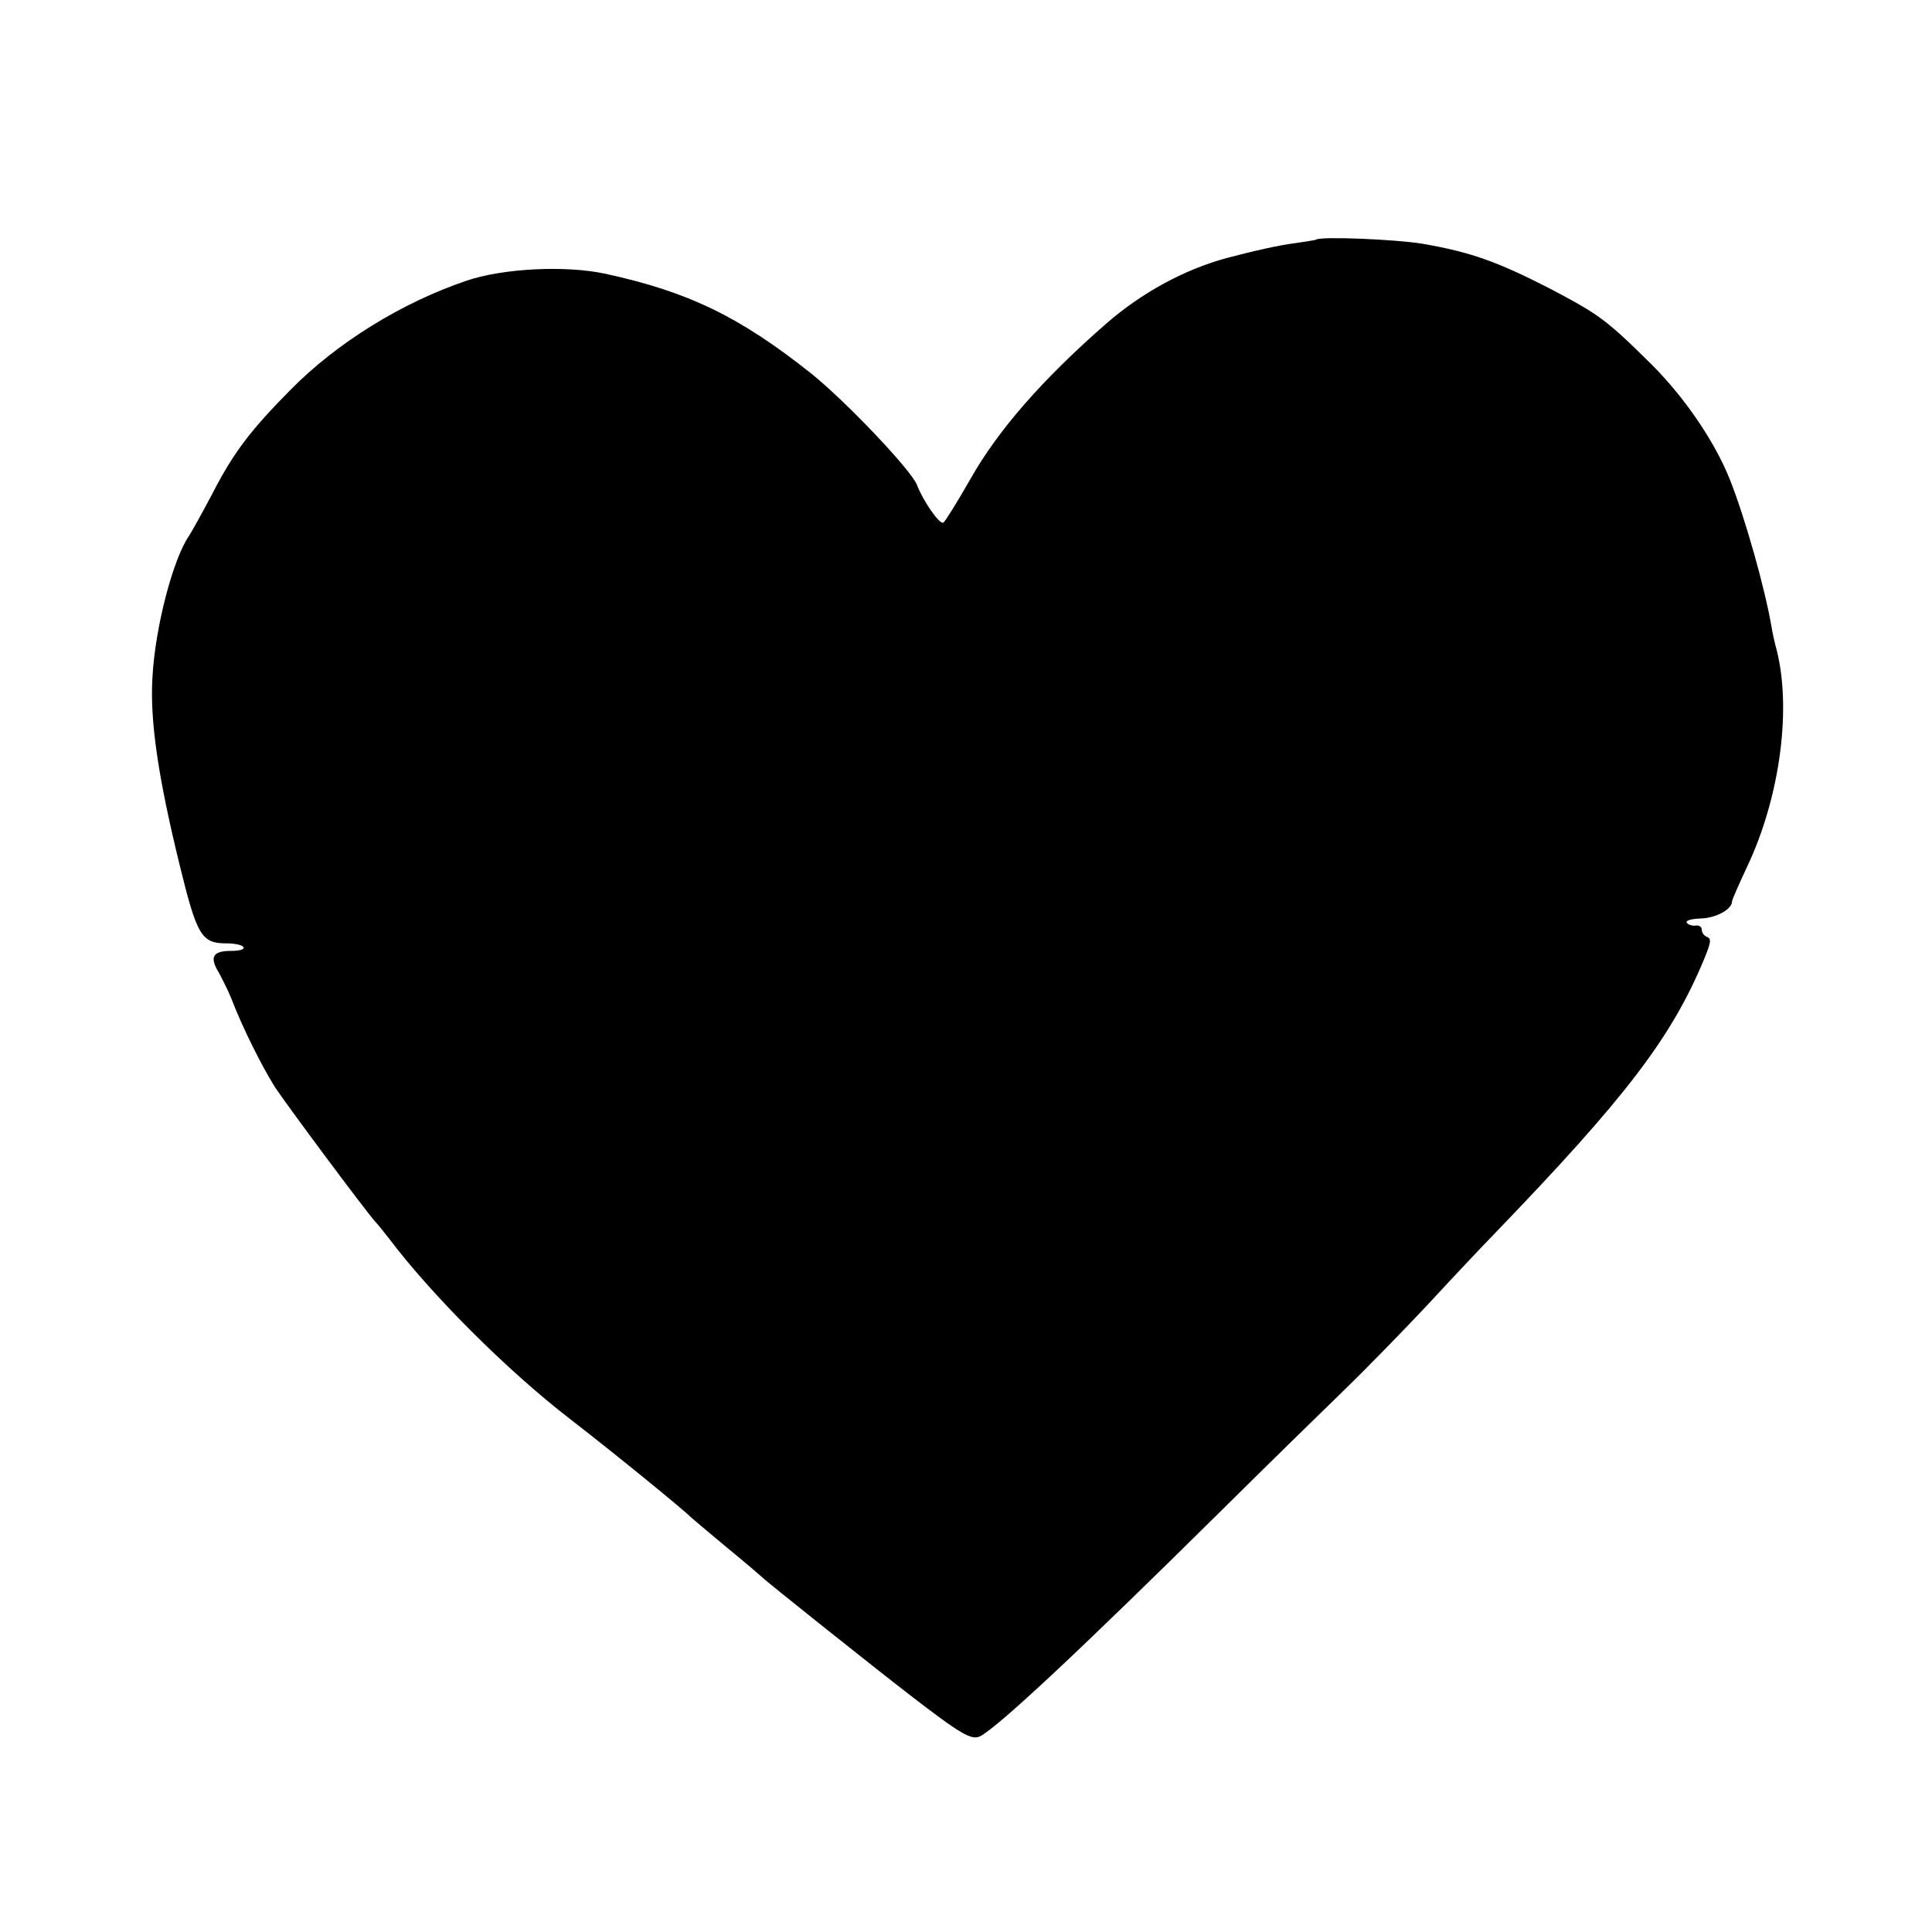 <svg version="1.0" xmlns="http://www.w3.org/2000/svg" width="682.667" height="682.667" viewBox="0 0 512 512"><g><path d="M348.8 63.5c-.1.1-2.5.5-5.3.9-4.2.5-10.9 2-18.5 4-11.3 3.1-22.5 9.2-32 17.5-16.9 14.8-28.5 28.1-35.8 41-3.5 6.1-6.7 11.3-7.2 11.6-1 .6-5.4-5.8-7-10-1.5-3.9-18.9-22.2-28-29.5-19-15.1-32.6-21.7-54.8-26.5-10.5-2.2-26.9-1.4-36.6 1.9-17.1 5.8-34.3 16.4-46.6 28.9-10.5 10.6-15.1 16.6-20.6 27.3-2.6 4.9-5.4 10-6.3 11.4-4.3 6.2-9 24.4-9.7 37.5-.7 11.5 1.5 26.4 7.2 49.7C52.2 248 53.4 250 60 250c2.1 0 4.2.4 4.5 1 .4.6-1 1-3.3 1-4.8 0-5.7 1.6-3.3 5.6.9 1.6 2.5 4.8 3.4 7 2.9 7.6 8 17.8 11.5 23.4 3.1 4.7 23.6 32.3 26.6 35.7.6.6 2.2 2.6 3.6 4.4 11.4 15.1 31.3 35 48 47.9 11.4 8.8 30.3 24.2 32 26 .3.3 4.6 3.9 9.5 8 5 4.1 9.2 7.7 9.5 8 .9 1 30.3 24.4 39 31.1 13.6 10.5 16.5 12.2 18.8 11 4.9-2.6 26.5-22.8 64.7-60.6 11.1-11 25.4-25 31.6-31 6.3-6.1 16.3-16.4 22.4-22.9 6-6.5 13.9-14.9 17.5-18.6 34.8-36.1 46.9-51.9 55.6-72.8 1.8-4.4 2-5.4.8-5.9-.8-.3-1.4-1.1-1.4-1.9 0-.8-.8-1.3-1.7-1.1-1 .1-2-.3-2.3-.8-.3-.6 1.3-1 3.8-1.1 3.9-.1 8.2-2.4 8.2-4.5 0-.4 1.8-4.5 4-9.2 8.9-18.8 12-42.9 7.5-58.7-.2-.8-.7-2.9-1-4.7-1.7-10.2-7.1-29.3-11.1-39.3-4-10-11.8-21.4-20.3-30-12.5-12.4-14.2-13.6-27.7-20.7-13.7-7-20.7-9.5-33.4-11.7-7.3-1.2-27.1-2-28.2-1.1z"/></g></svg>